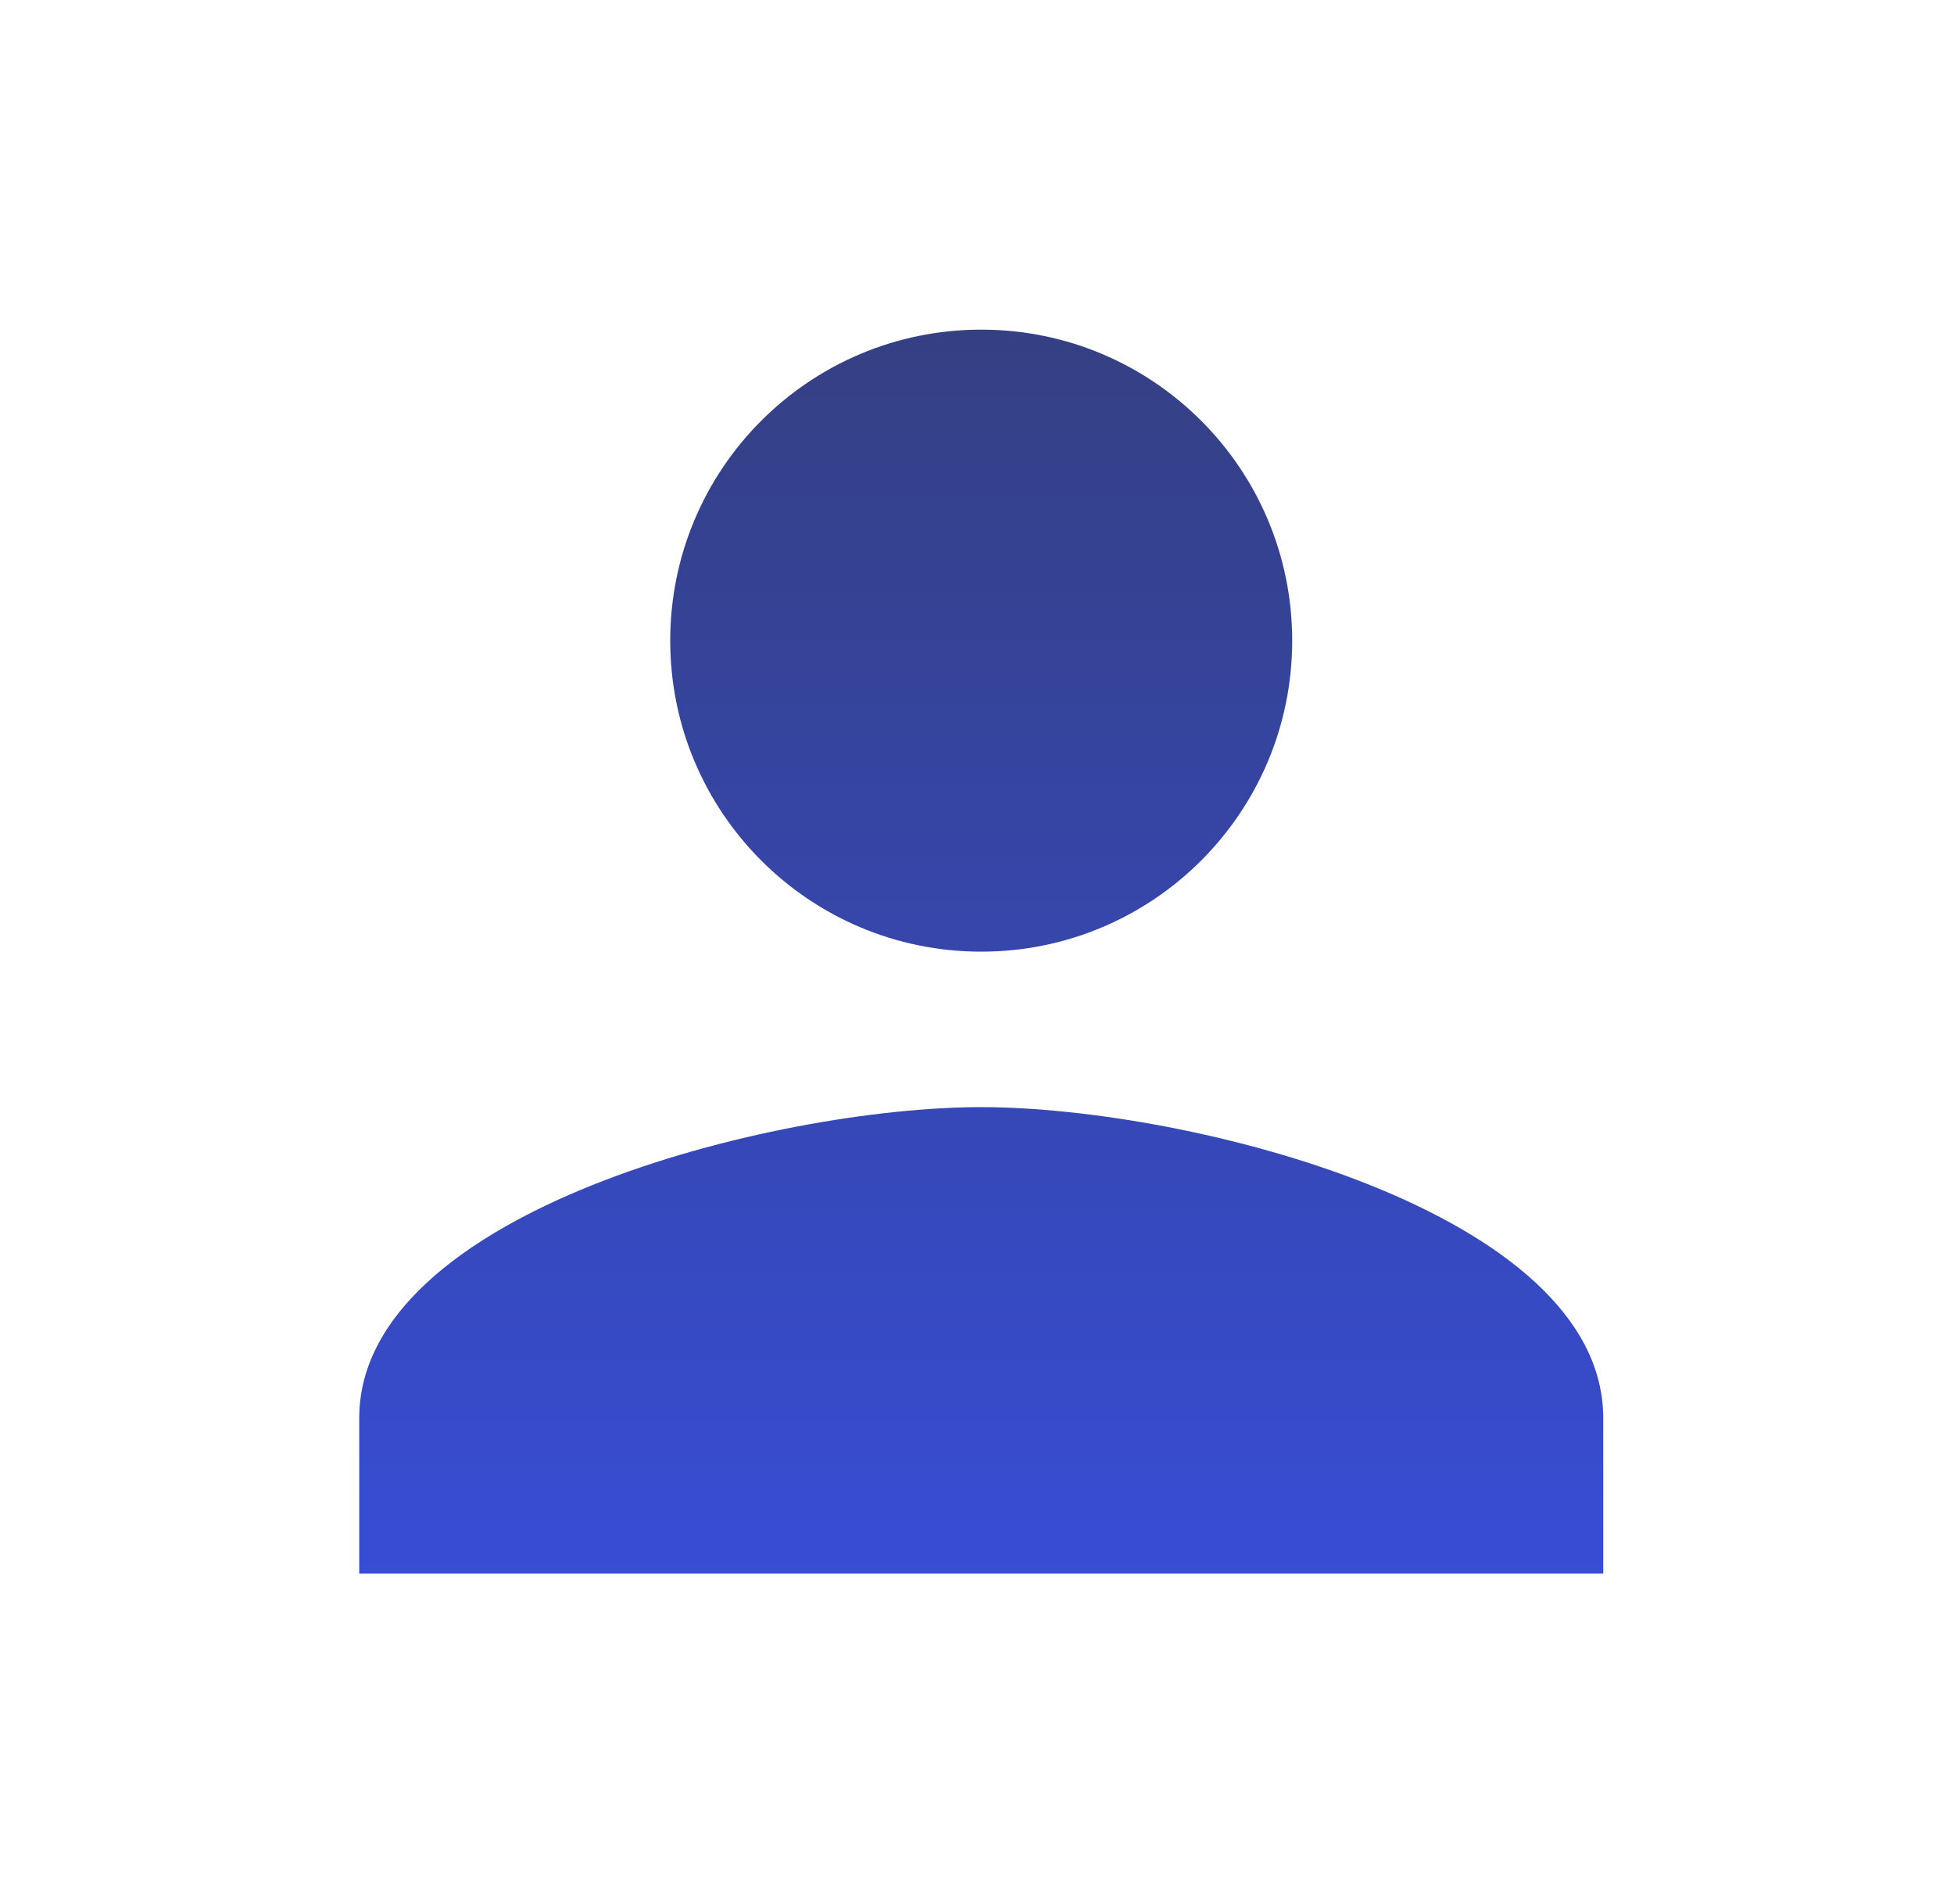 <svg width="39" height="38" viewBox="0 0 39 38" fill="none" xmlns="http://www.w3.org/2000/svg">
<path opacity="0.8" d="M19.584 18.994C23.014 18.994 25.791 16.216 25.791 12.786C25.791 9.357 23.014 6.579 19.584 6.579C16.155 6.579 13.377 9.357 13.377 12.786C13.377 16.216 16.155 18.994 19.584 18.994ZM19.584 22.097C15.441 22.097 7.17 24.177 7.17 28.304V31.408H31.999V28.304C31.999 24.177 23.728 22.097 19.584 22.097Z" fill="url(#paint0_linear_416_4103)"/>
<defs>
<linearGradient id="paint0_linear_416_4103" x1="19.584" y1="6.579" x2="19.584" y2="31.408" gradientUnits="userSpaceOnUse">
<stop stop-color="#021064"/>
<stop offset="1" stop-color="#0520CA"/>
</linearGradient>
</defs>
</svg>
